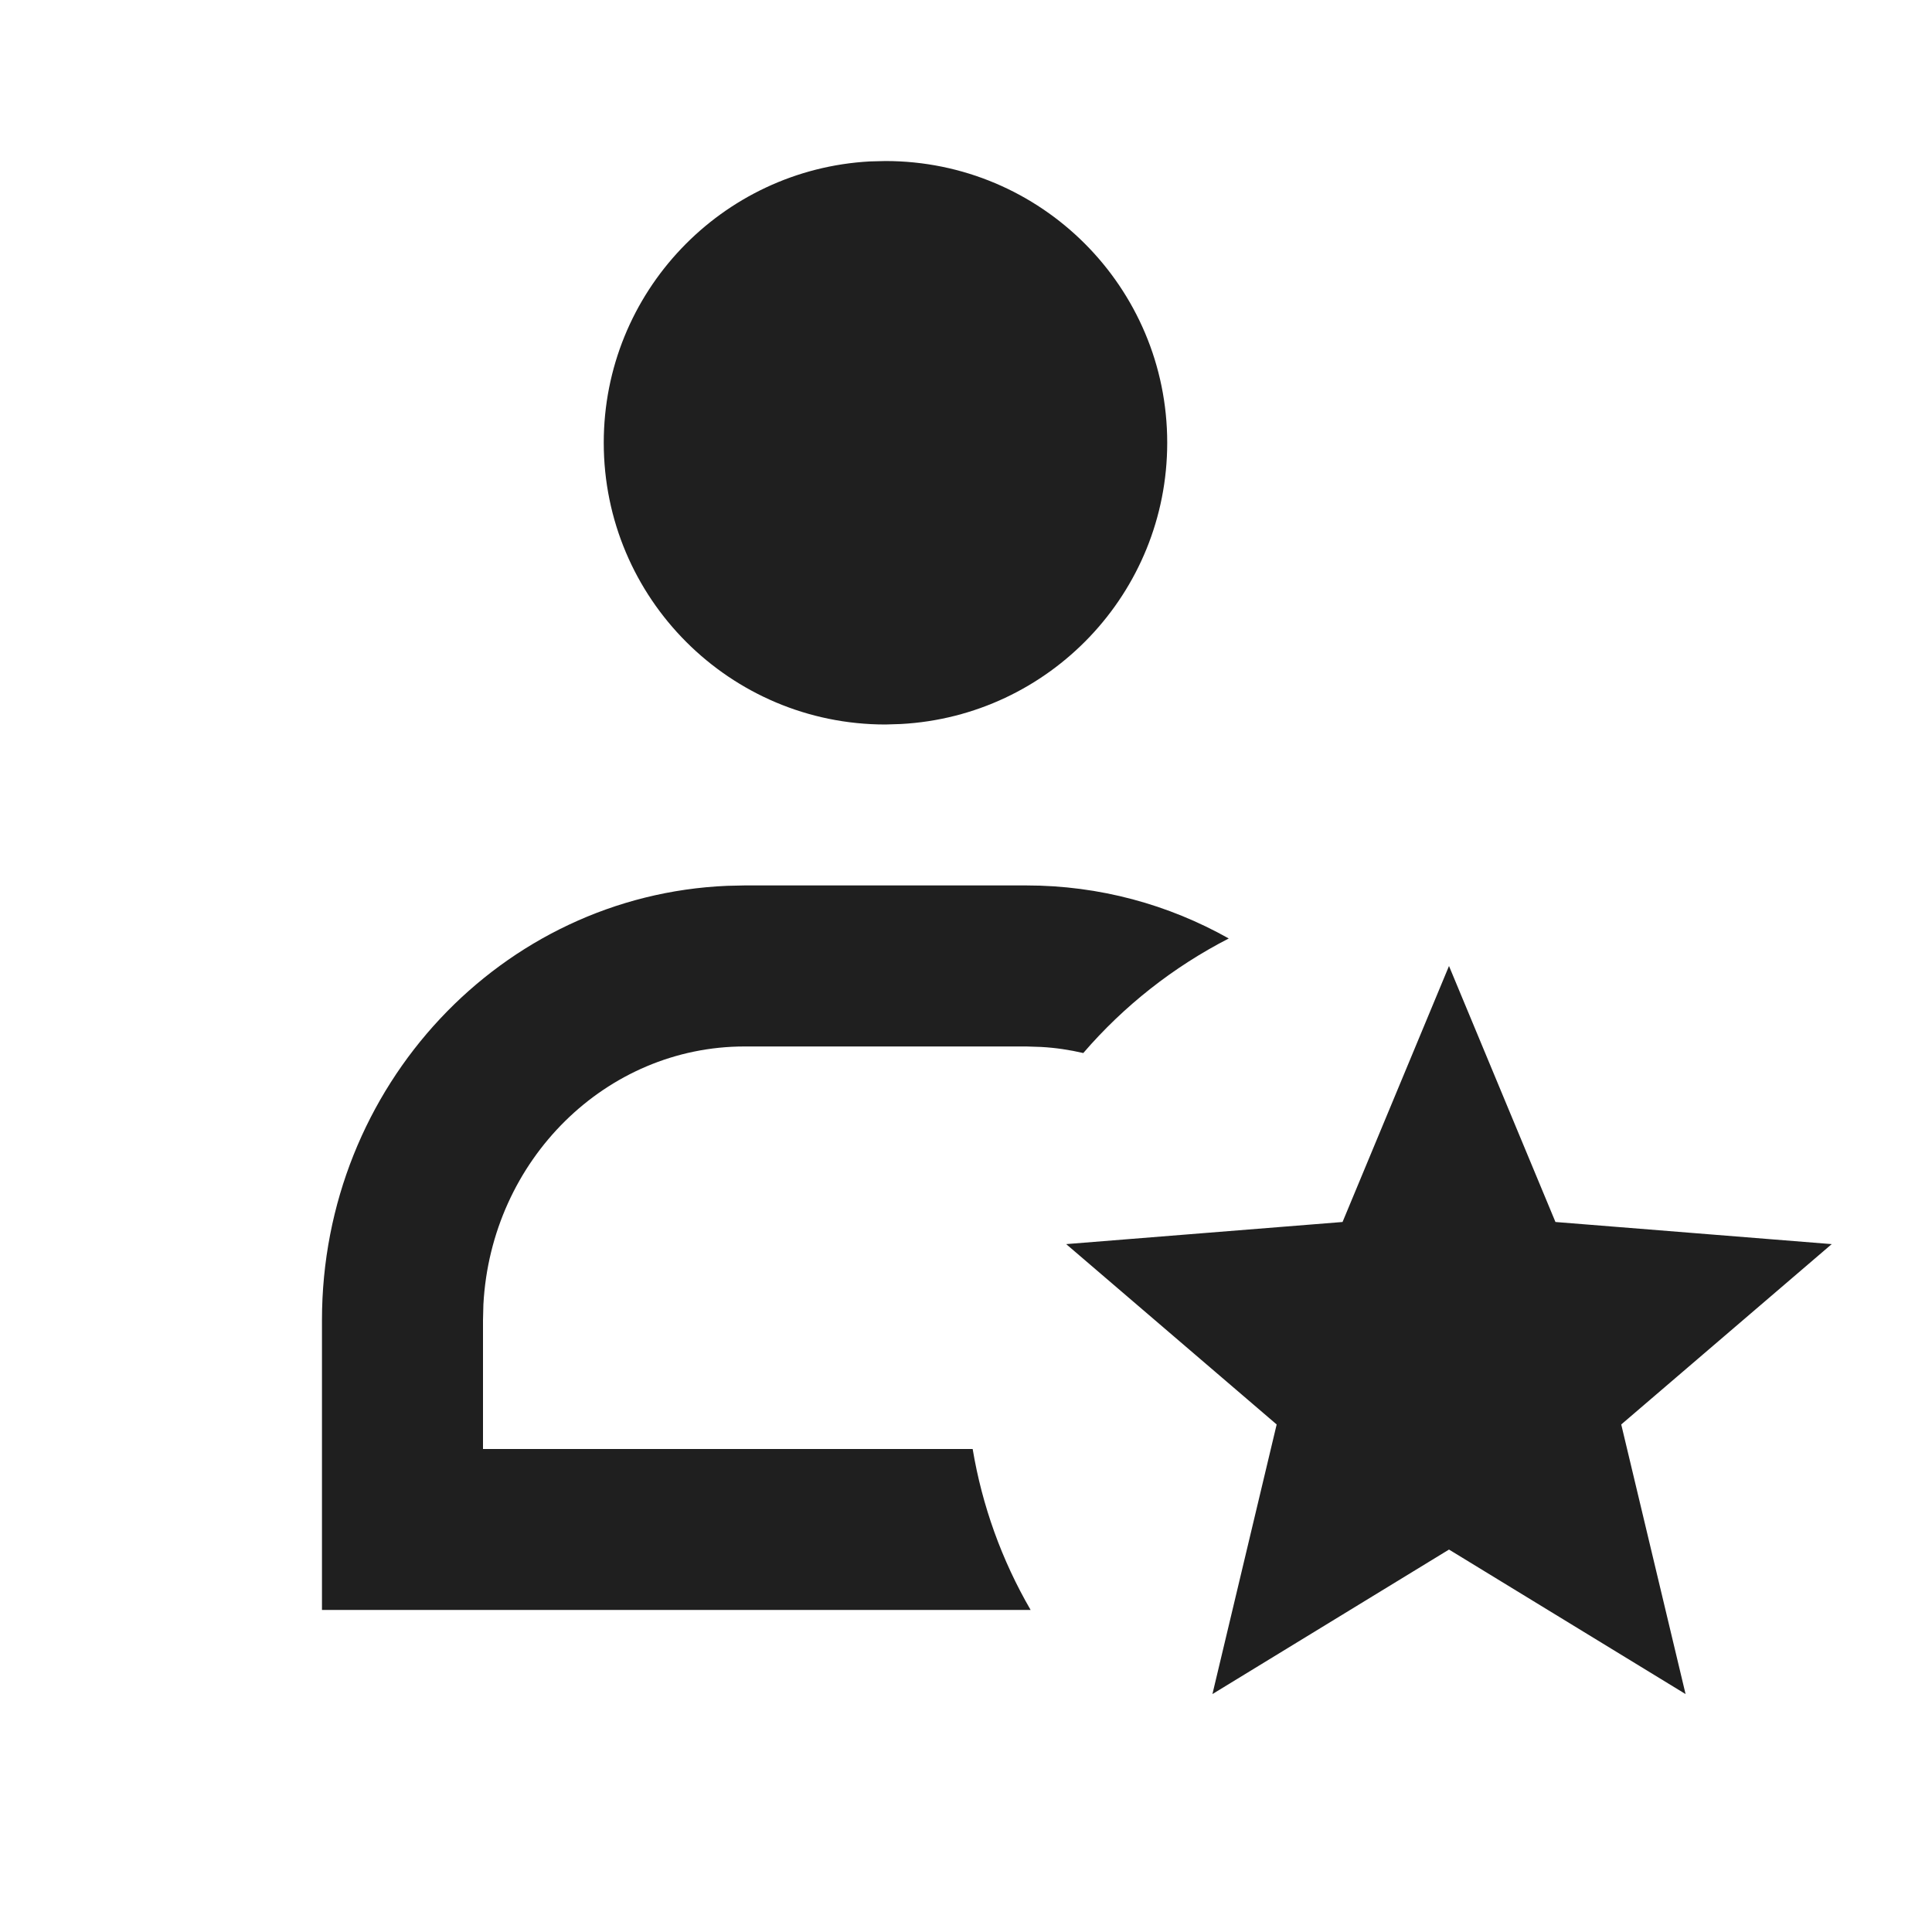 <svg xmlns="http://www.w3.org/2000/svg" fill="none" viewBox="0 0 20 20" height="20" width="20">
<path fill="#1F1F1F" d="M9.166 1.667C10.777 1.667 12.083 2.972 12.083 4.583C12.083 6.14 10.863 7.412 9.326 7.495L9.166 7.5C7.556 7.5 6.25 6.194 6.25 4.583C6.25 3.026 7.47 1.754 9.006 1.671L9.166 1.667ZM3.333 16.666H10.669C10.37 16.151 10.167 15.587 10.069 15H5V13.666L5.004 13.505C5.084 12.006 6.274 10.833 7.708 10.833H10.625L10.777 10.838C10.926 10.846 11.072 10.868 11.214 10.901C11.635 10.412 12.146 10.01 12.72 9.715C12.098 9.365 11.384 9.166 10.625 9.166H7.708L7.528 9.17C5.195 9.268 3.333 11.243 3.333 13.666V16.666ZM12.551 17.537L15 16.041L17.449 17.537L16.783 14.746L18.962 12.879L16.102 12.65L15 10L13.898 12.65L11.037 12.879L13.216 14.746L12.551 17.537Z" clip-rule="evenodd" fill-rule="evenodd"></path>
</svg>
